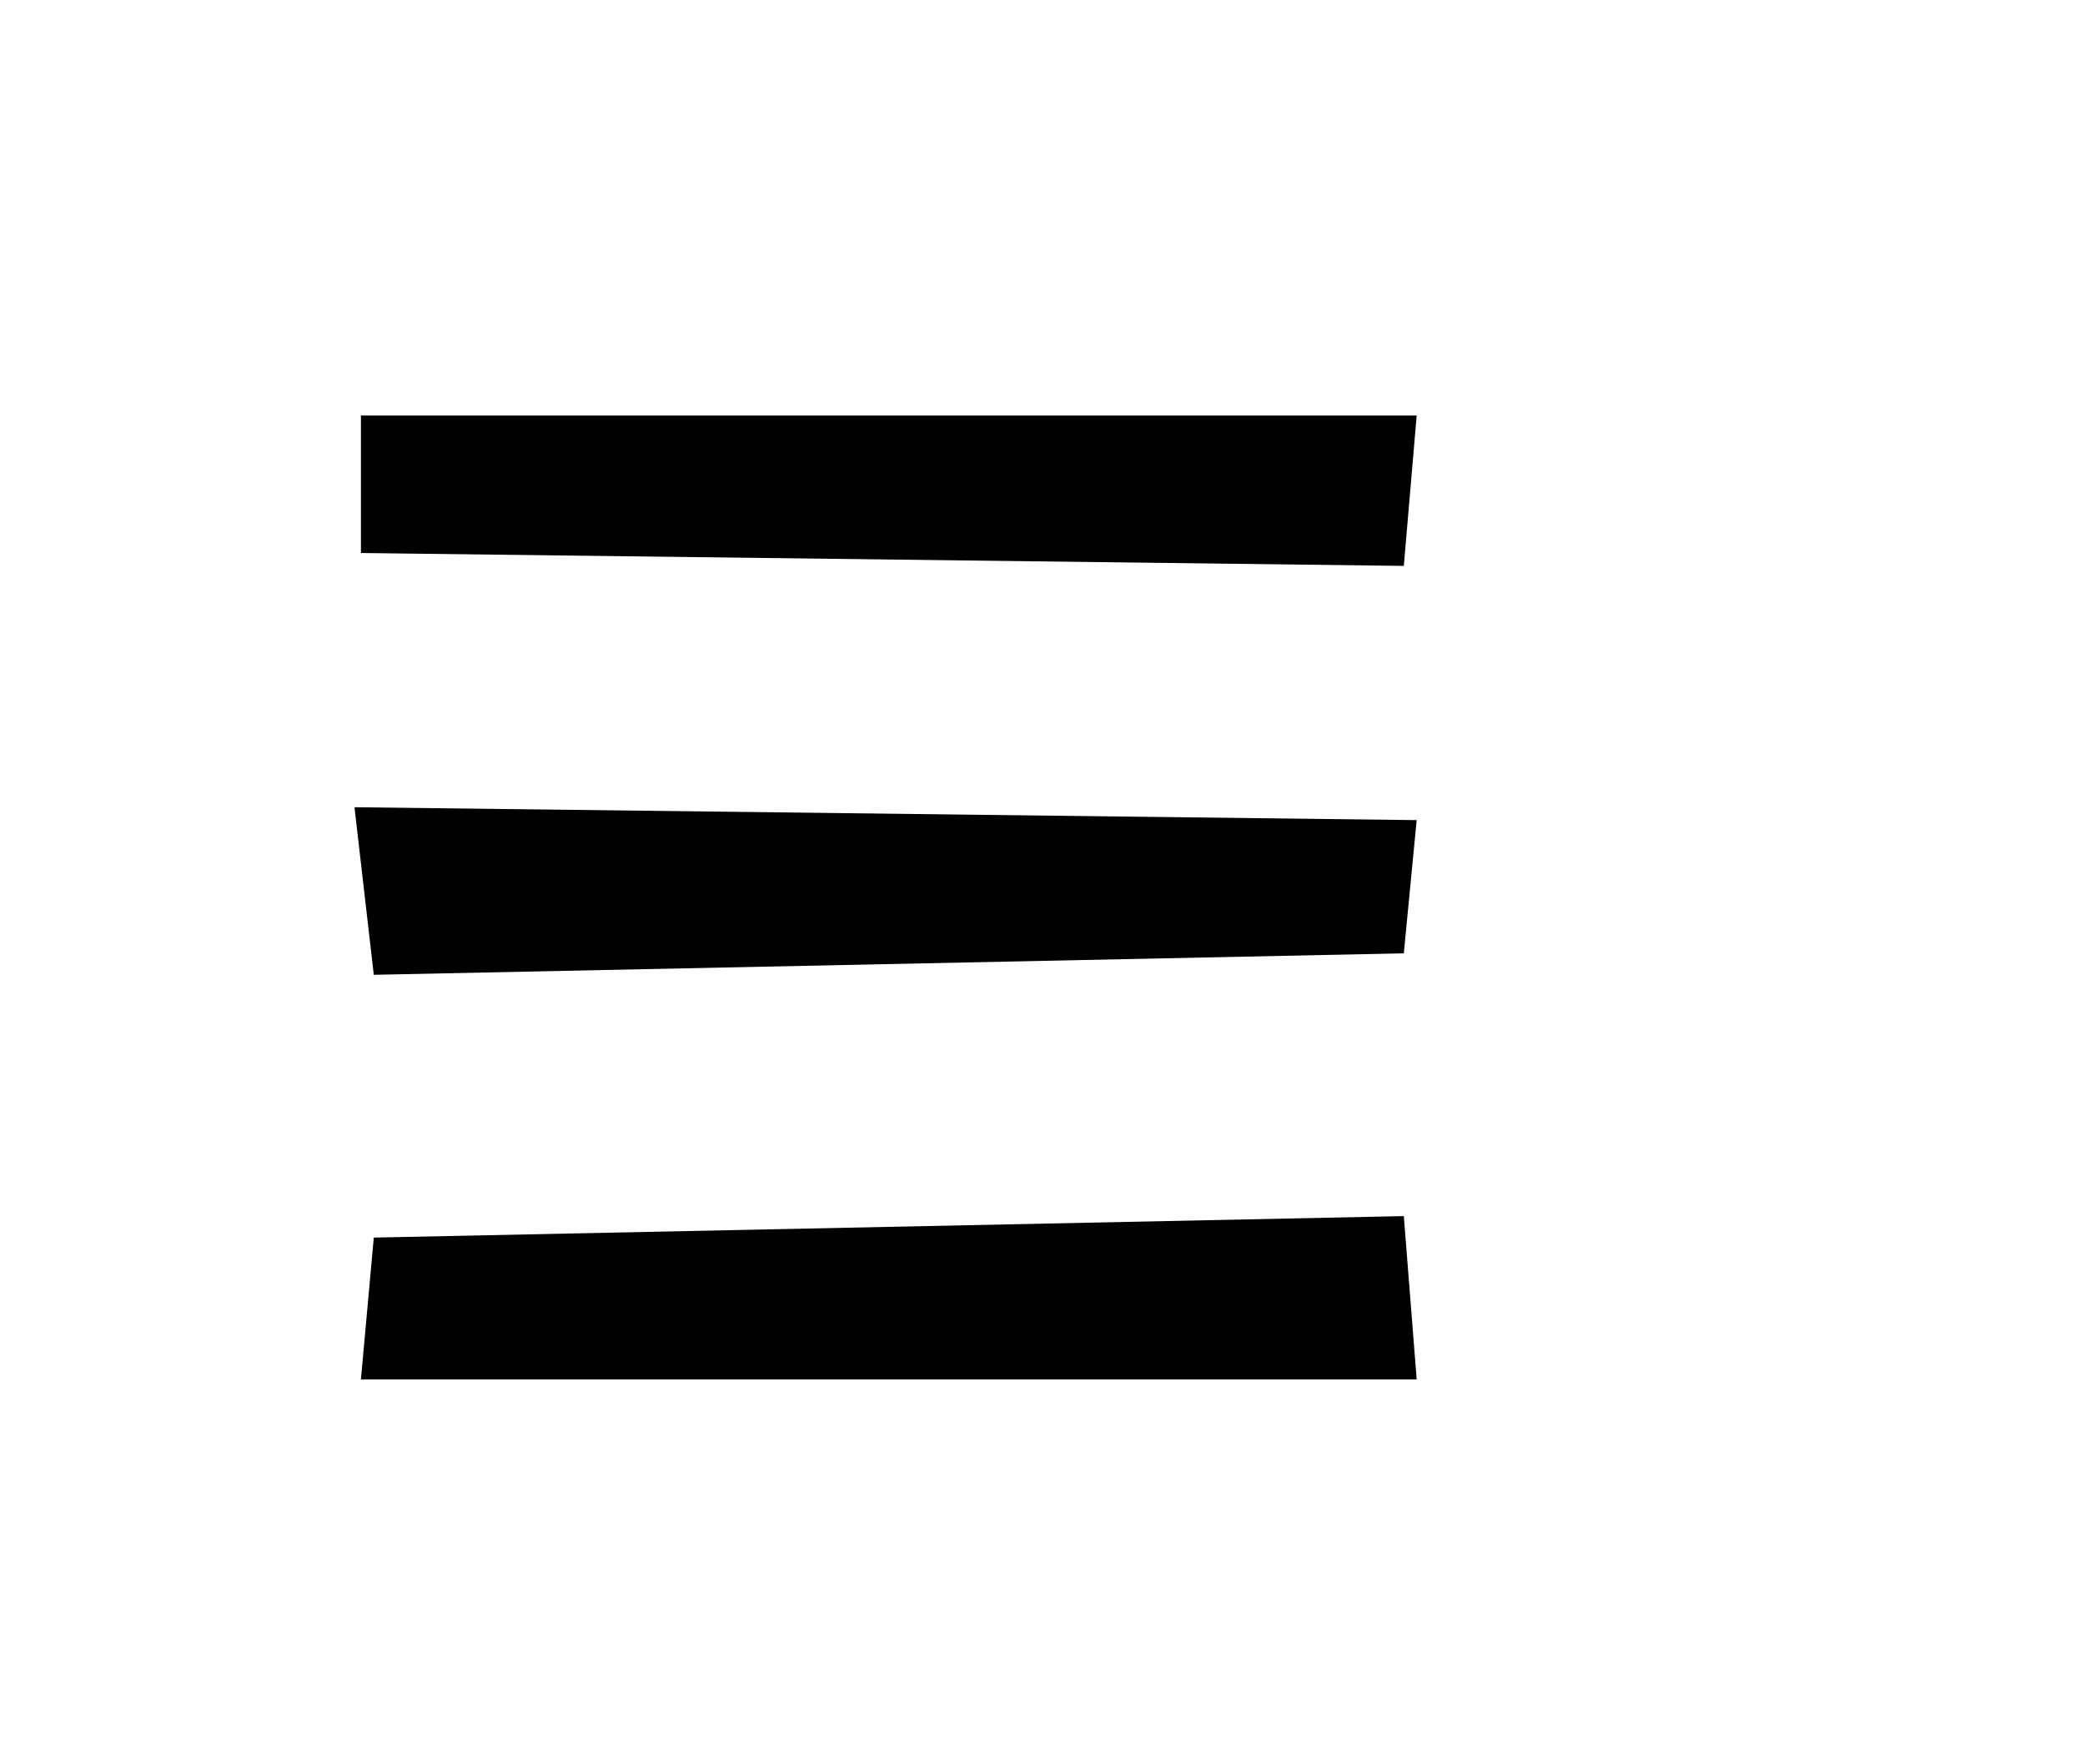 <?xml version="1.0" encoding="UTF-8"?> <svg xmlns="http://www.w3.org/2000/svg" width="65" height="55" viewBox="0 0 65 55" fill="none"><path d="M11.252 12.953H44.165L43.764 17.641L11.252 17.239V12.953Z" fill="black"></path><path d="M11.051 25.164L44.165 25.566L43.764 29.718L11.653 30.388L11.051 25.164Z" fill="black"></path><path d="M11.653 38.58L43.764 37.91L44.165 43H11.252L11.653 38.58Z" fill="black"></path></svg> 